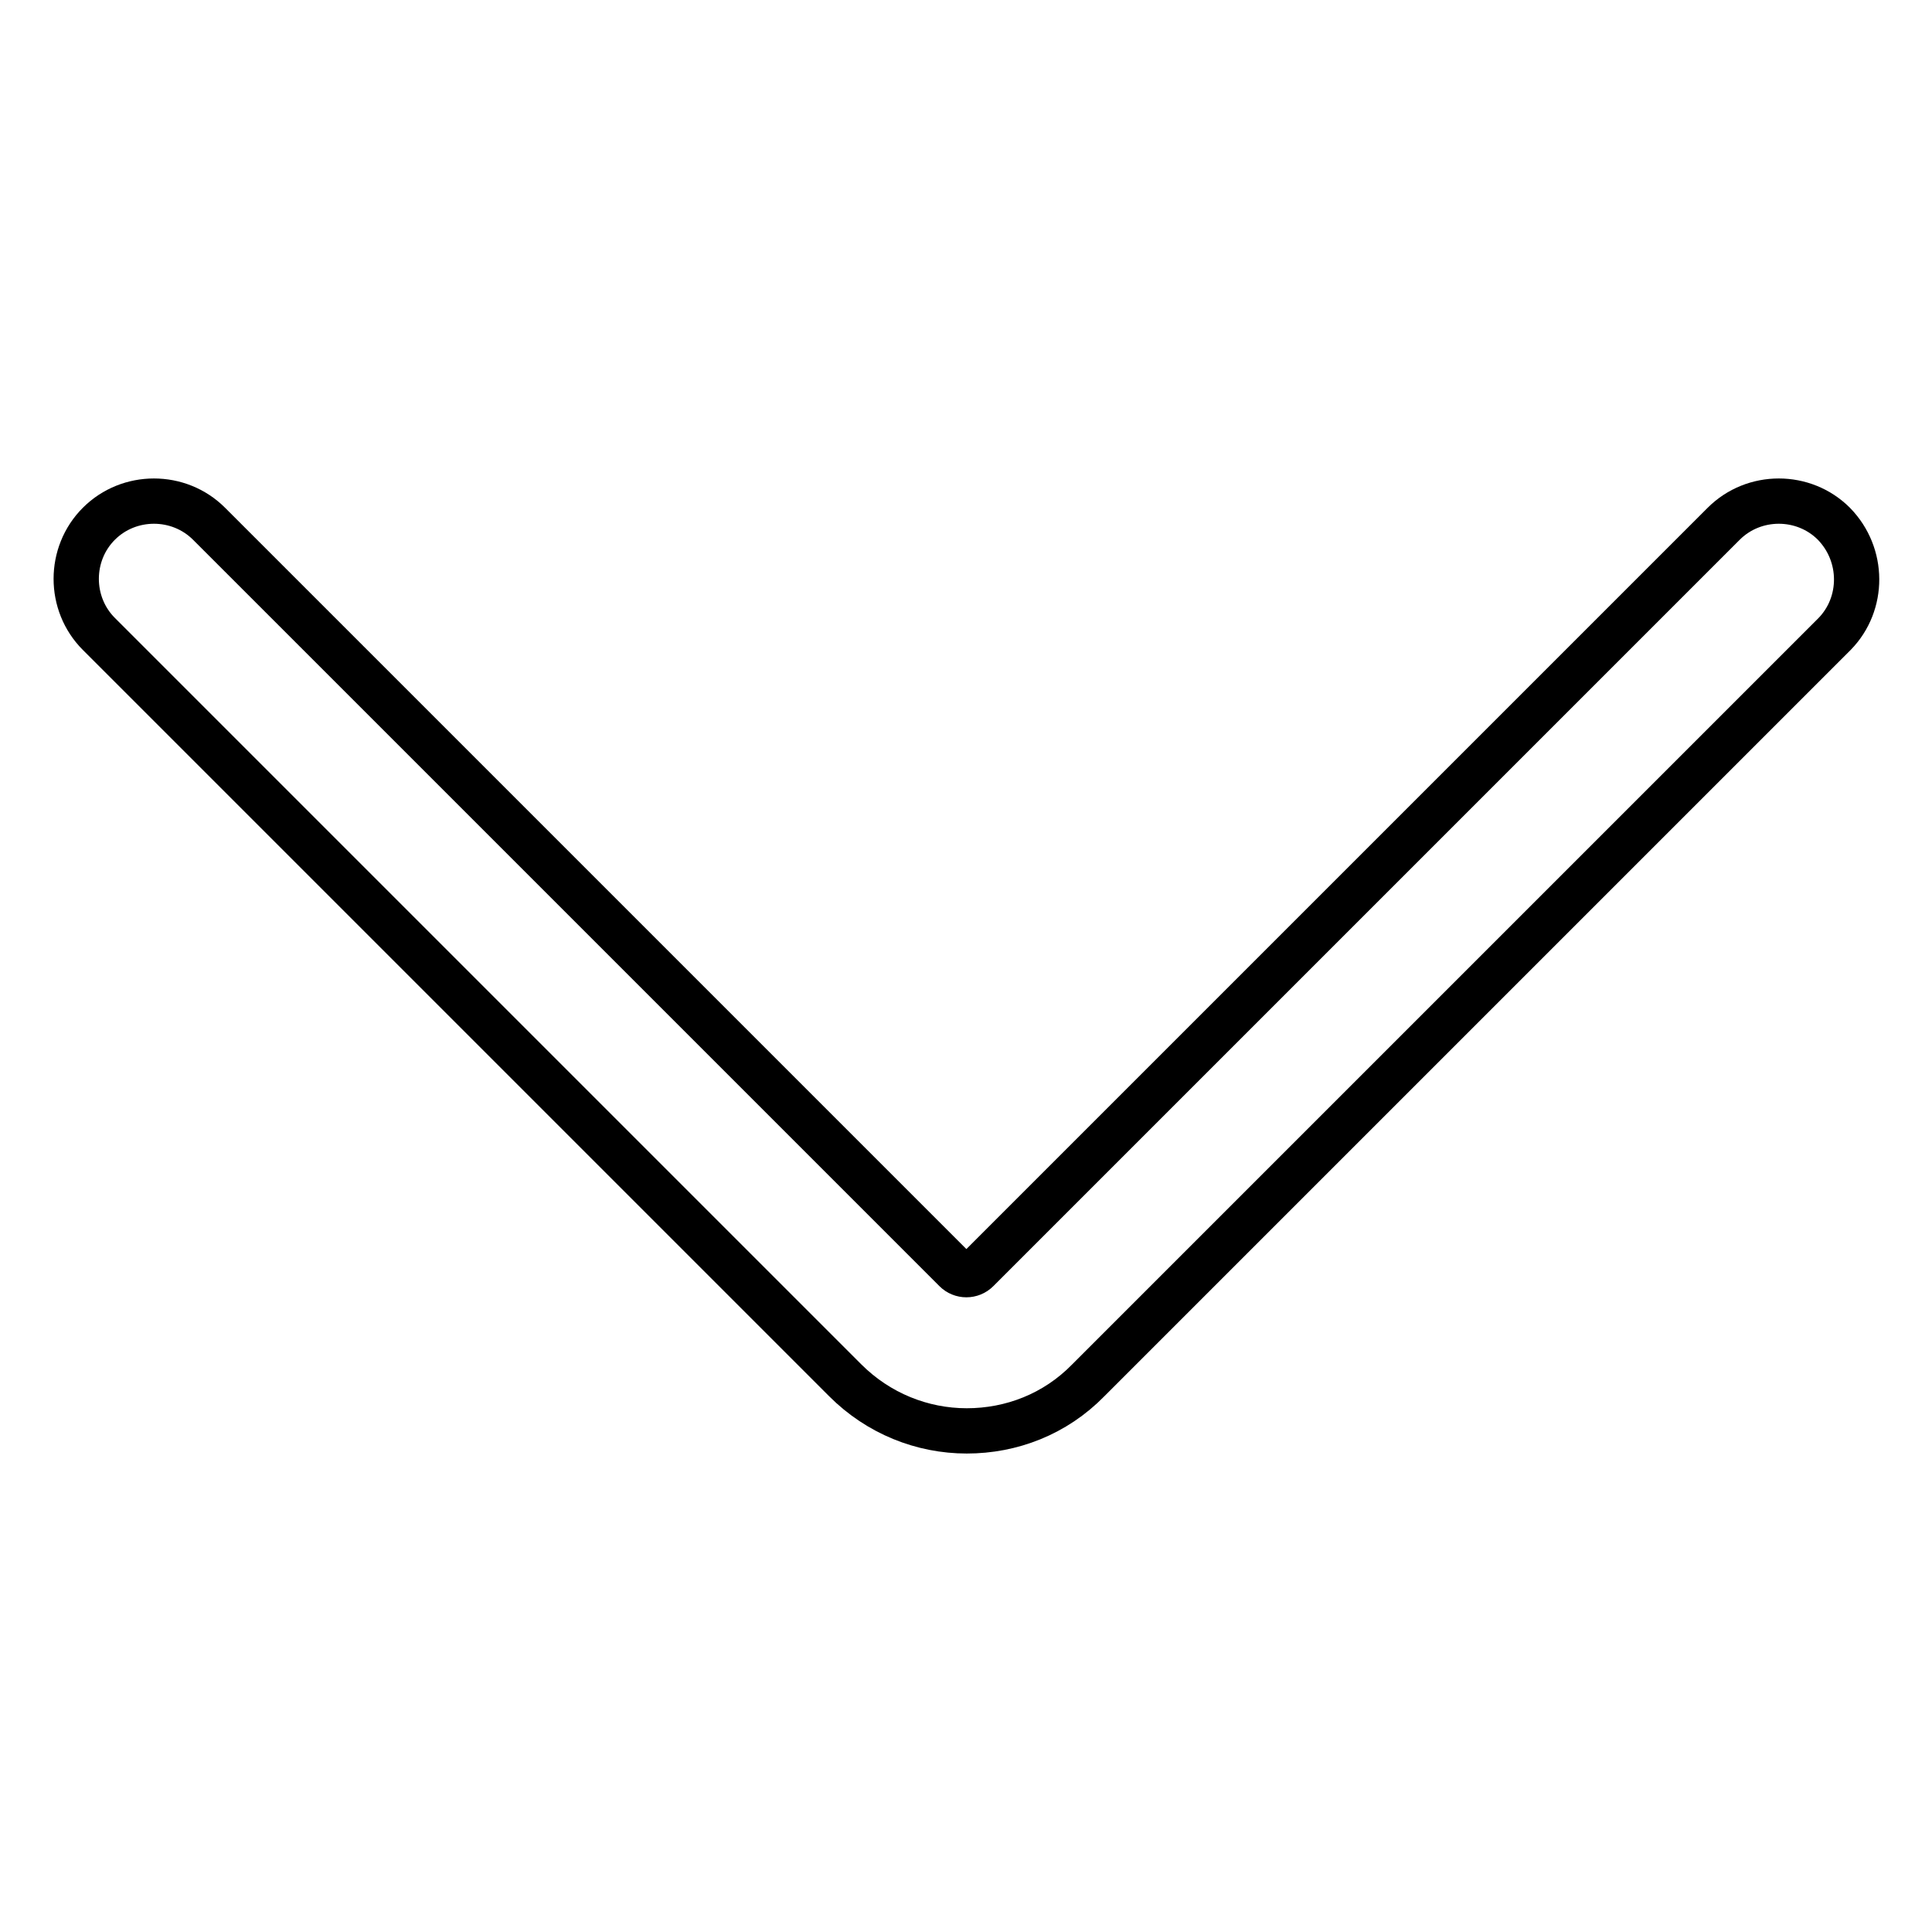 <?xml version="1.0" encoding="utf-8"?>
<!-- Svg Vector Icons : http://www.onlinewebfonts.com/icon -->
<!DOCTYPE svg PUBLIC "-//W3C//DTD SVG 1.1//EN" "http://www.w3.org/Graphics/SVG/1.1/DTD/svg11.dtd">
<svg version="1.1" xmlns="http://www.w3.org/2000/svg" xmlns:xlink="http://www.w3.org/1999/xlink" x="0px" y="0px" viewBox="0 0 256 256" enable-background="new 0 0 256 256" xml:space="preserve">
<g> <path stroke-width="6" fill-opacity="0" stroke="#000000"  d="M243,69.4c-4-4-10.6-4-14.6,0l-98.9,98.9c-0.8,0.8-2.1,0.8-2.9,0L27.7,69.4c-4-4-10.6-4-14.6,0 c-4,4-4,10.6,0,14.6l98.9,98.9c4.4,4.4,10.2,6.7,16.1,6.7s11.7-2.2,16.1-6.7l98.9-98.9C247,80,247,73.5,243,69.4L243,69.4z"/></g>
</svg>
